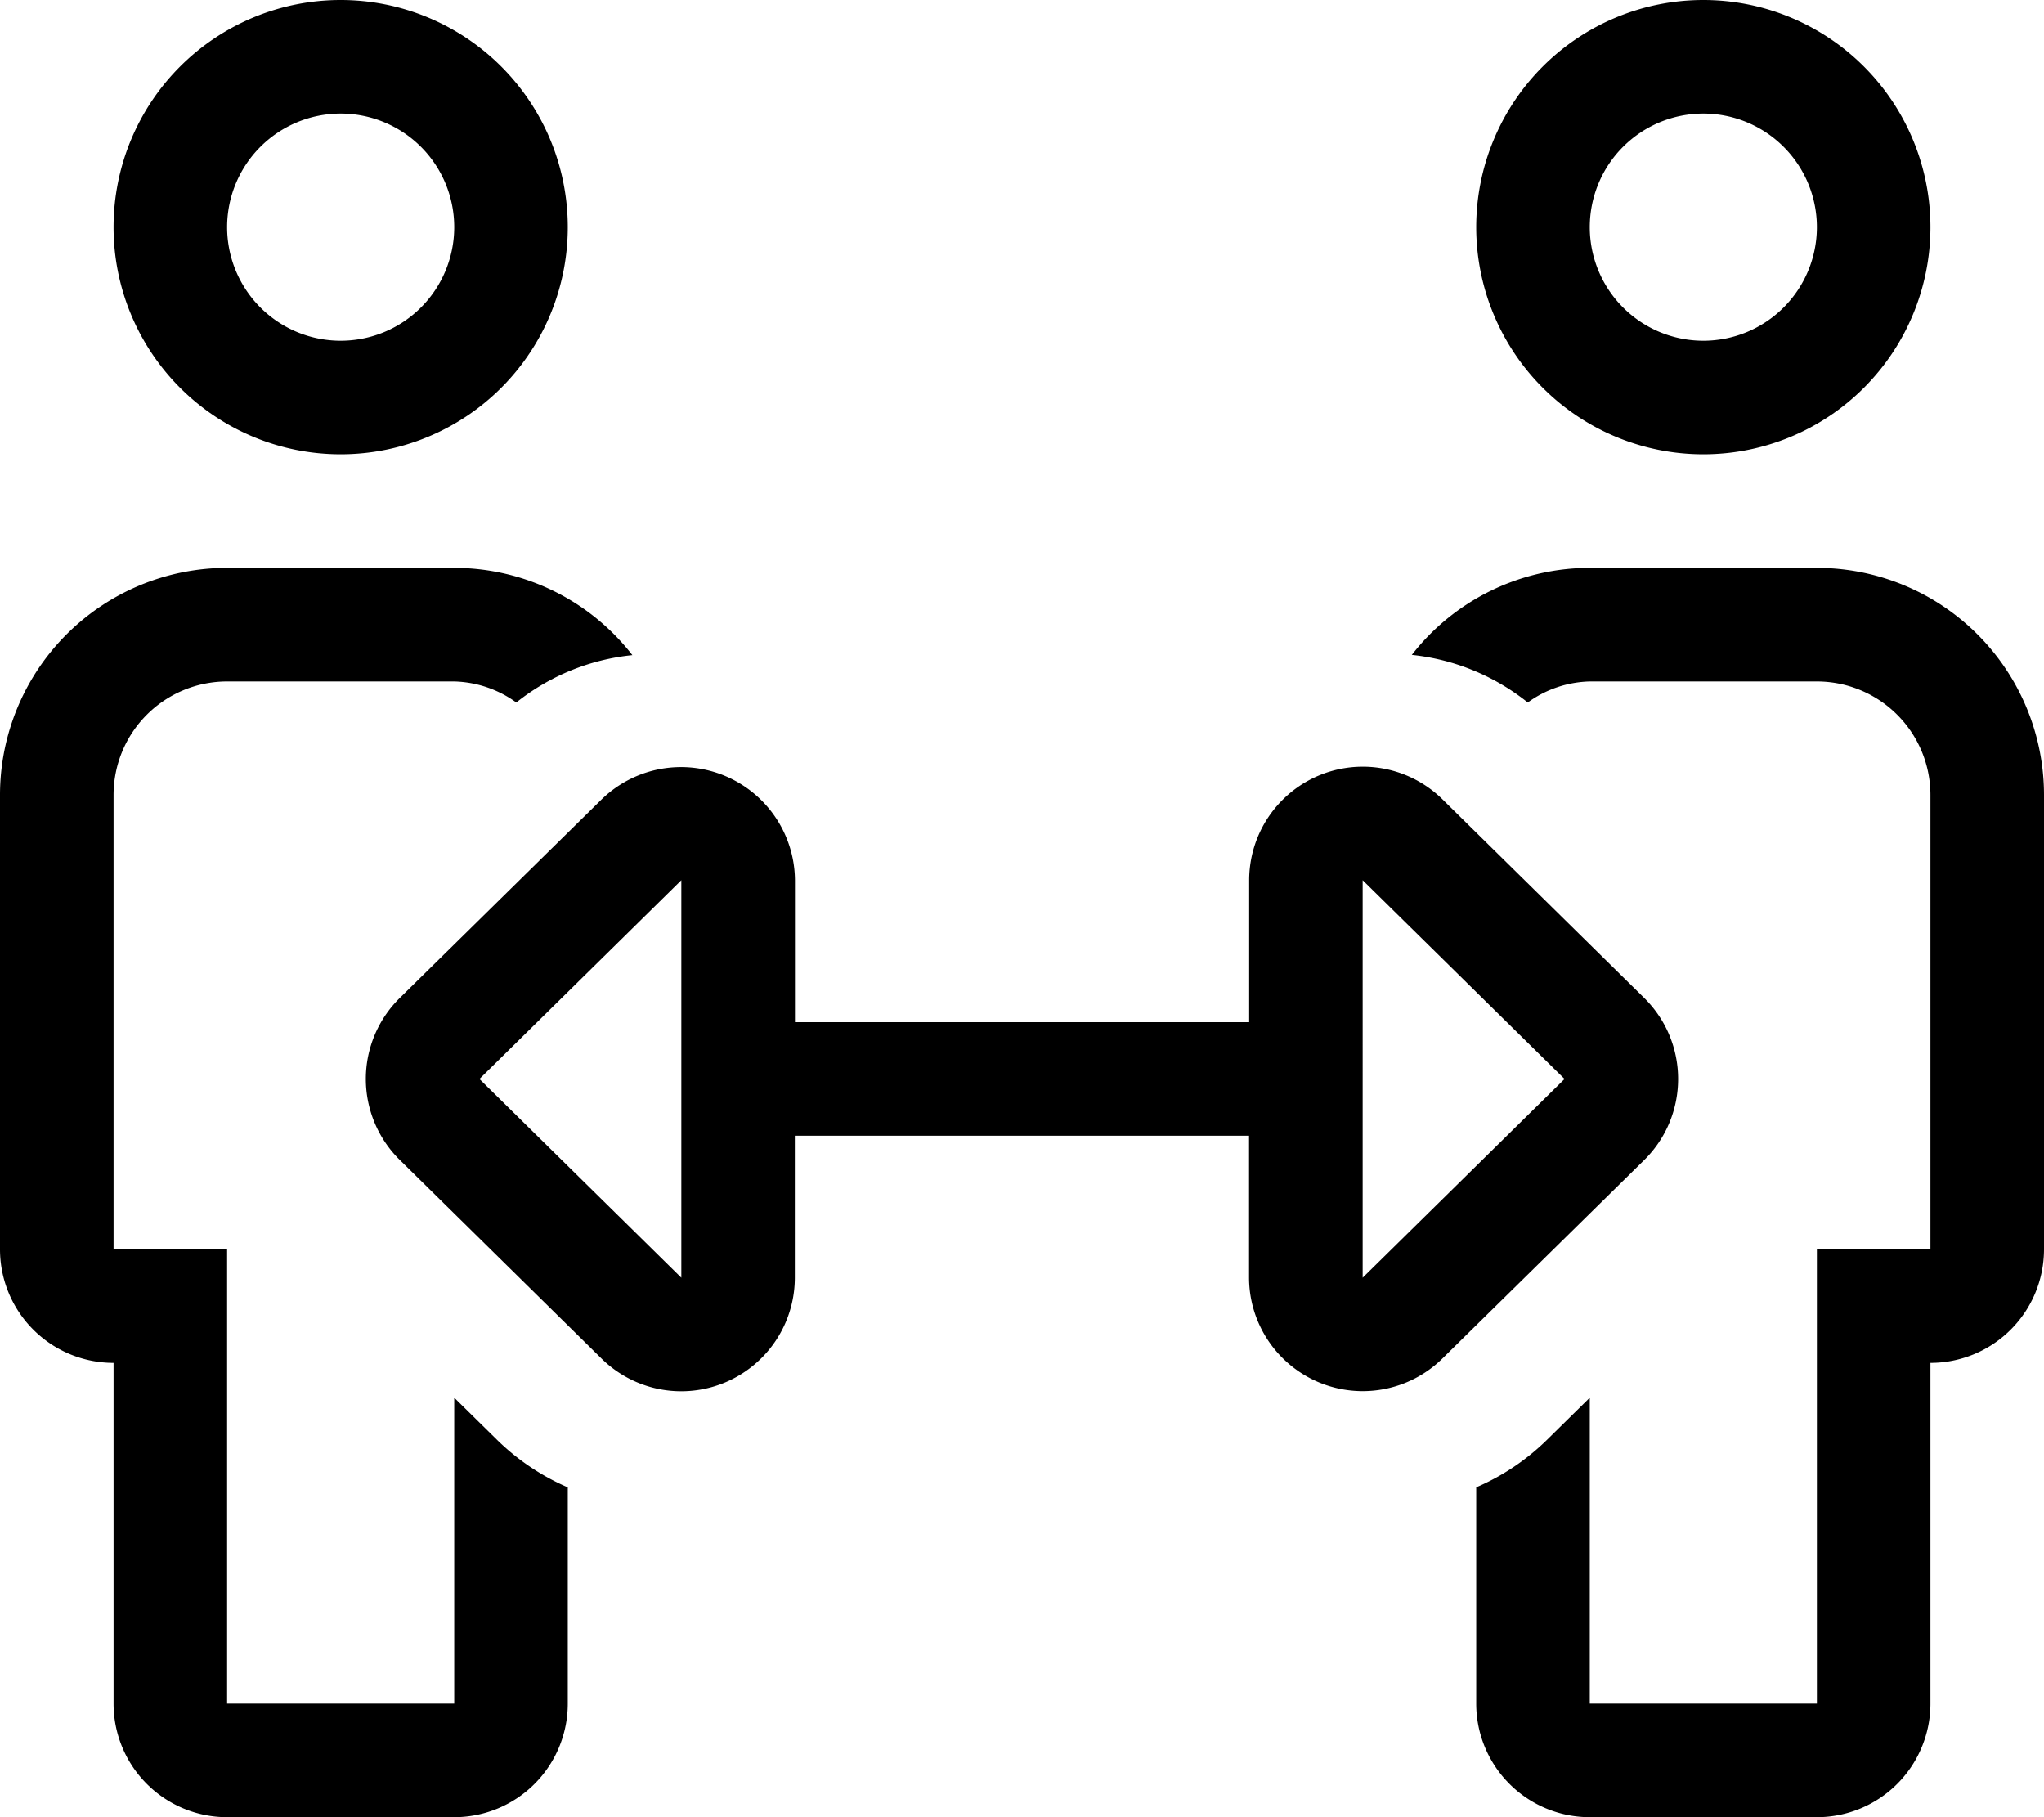 <svg xmlns="http://www.w3.org/2000/svg" width="67.5" height="60" viewBox="0 0 67.5 60">
  <path id="people-arrows" d="M56.25,15a7.5,7.5,0,1,0-7.5-7.5A7.5,7.5,0,0,0,56.25,15Zm0-11.25A3.75,3.75,0,1,1,52.5,7.5,3.75,3.75,0,0,1,56.25,3.75Zm3.75,15H52.5a7.448,7.448,0,0,0-5.877,2.873,7.348,7.348,0,0,1,3.829,1.571A3.64,3.64,0,0,1,52.5,22.5H60a3.75,3.75,0,0,1,3.75,3.75v15H60v15H52.5v-10.1l-1.406,1.384a7.631,7.631,0,0,1-2.344,1.575V56.25A3.75,3.75,0,0,0,52.5,60H60a3.75,3.75,0,0,0,3.75-3.75V45a3.75,3.75,0,0,0,3.75-3.75v-15A7.5,7.5,0,0,0,60,18.75ZM15,46.15v10.1H7.5v-15H3.75v-15A3.75,3.75,0,0,1,7.5,22.5H15a3.652,3.652,0,0,1,2.05.694,7.336,7.336,0,0,1,3.833-1.563A7.45,7.45,0,0,0,15,18.75H7.5A7.5,7.5,0,0,0,0,26.25v15A3.75,3.75,0,0,0,3.75,45V56.25A3.75,3.75,0,0,0,7.5,60H15a3.75,3.75,0,0,0,3.75-3.75V49.11a7.666,7.666,0,0,1-2.344-1.577ZM11.25,15a7.5,7.5,0,1,0-7.5-7.5,7.5,7.5,0,0,0,7.5,7.5Zm0-11.25A3.75,3.75,0,1,1,7.5,7.5a3.75,3.75,0,0,1,3.75-3.75ZM55.417,35.625A3.75,3.75,0,0,0,54.3,32.953l-6.667-6.563a3.752,3.752,0,0,0-6.381,2.672V33.75h-15V29.063a3.761,3.761,0,0,0-6.381-2.672L13.2,32.953a3.75,3.75,0,0,0,0,5.344l6.667,6.563a3.751,3.751,0,0,0,6.381-2.672V37.5h15v4.688a3.754,3.754,0,0,0,6.381,2.672L54.3,38.3A3.75,3.75,0,0,0,55.417,35.625ZM22.5,42.188l-6.667-6.562L22.5,29.063Zm22.5,0V29.063l6.667,6.563Z"/>
</svg>
